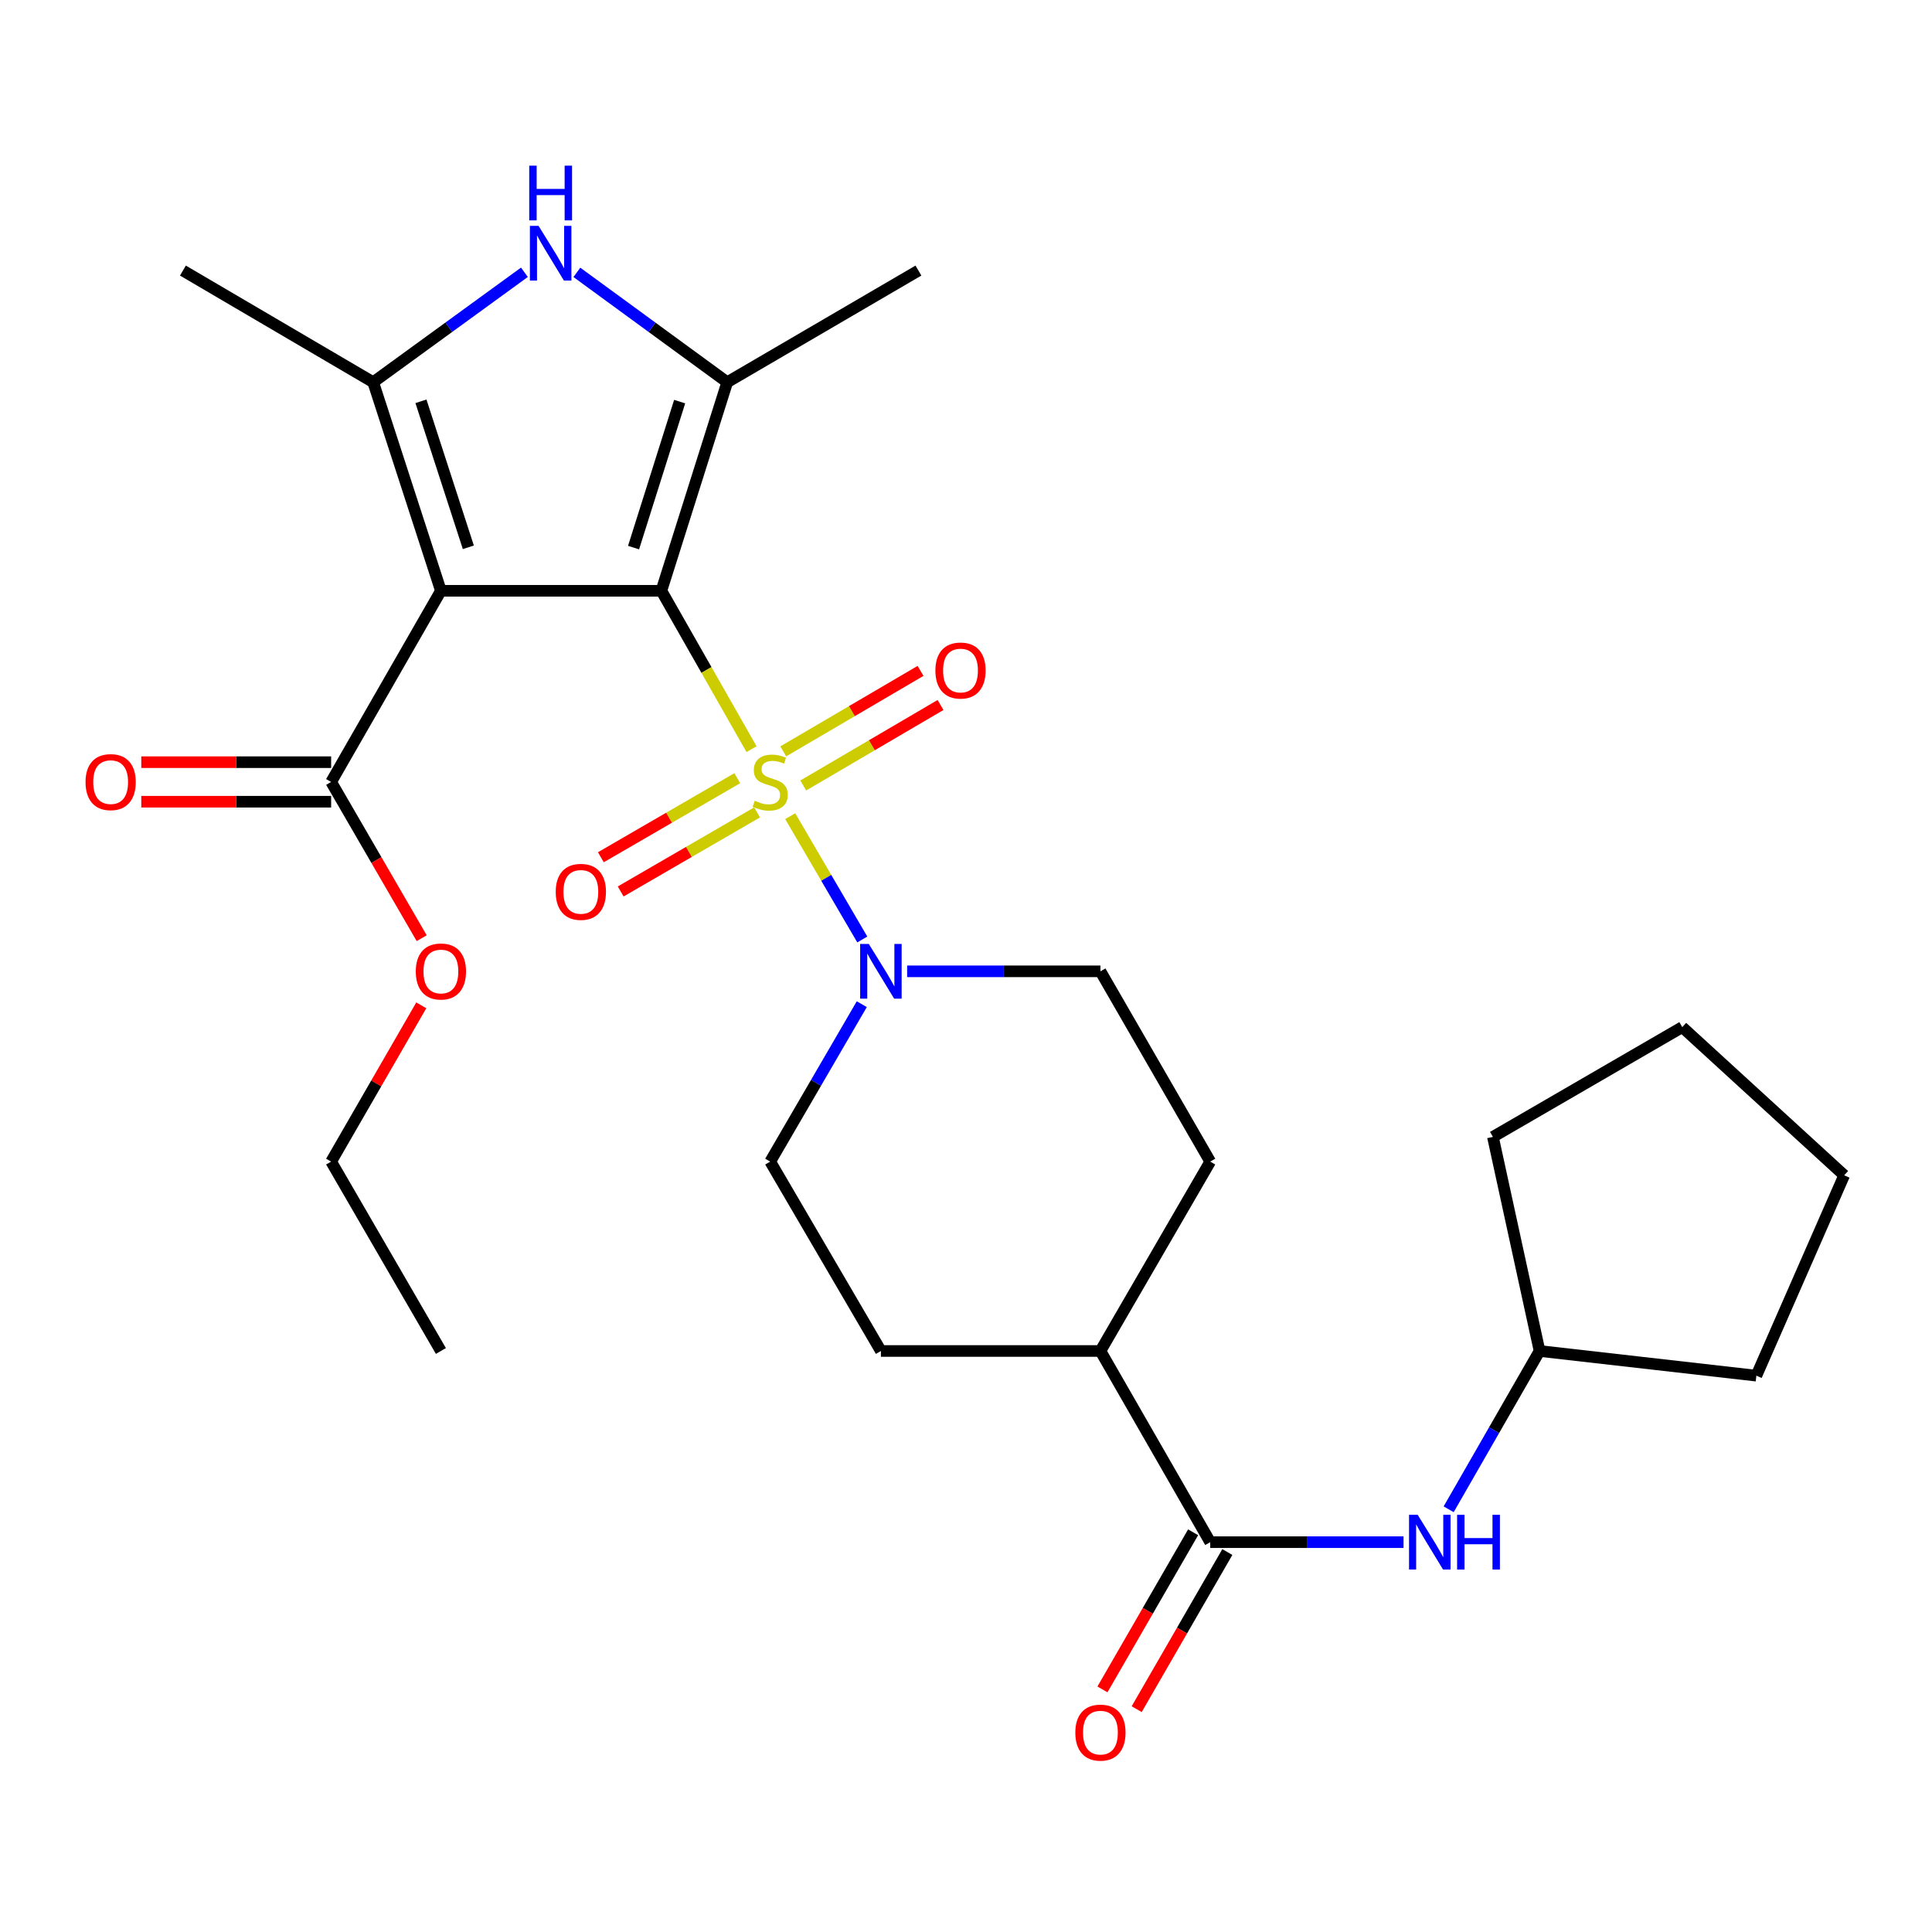 <?xml version='1.0' encoding='iso-8859-1'?>
<svg version='1.1' baseProfile='full'
              xmlns='http://www.w3.org/2000/svg'
                      xmlns:rdkit='http://www.rdkit.org/xml'
                      xmlns:xlink='http://www.w3.org/1999/xlink'
                  xml:space='preserve'
width='1000px' height='1000px' viewBox='0 0 1000 1000'>
<!-- END OF HEADER -->
<rect style='opacity:1.0;fill:#FFFFFF;stroke:none' width='1000' height='1000' x='0' y='0'> </rect>
<path class='bond-0' d='M 342.325,305.792 L 365.661,346.78' style='fill:none;fill-rule:evenodd;stroke:#000000;stroke-width:6px;stroke-linecap:butt;stroke-linejoin:miter;stroke-opacity:1' />
<path class='bond-0' d='M 365.661,346.78 L 388.997,387.768' style='fill:none;fill-rule:evenodd;stroke:#CCCC00;stroke-width:6px;stroke-linecap:butt;stroke-linejoin:miter;stroke-opacity:1' />
<path class='bond-1' d='M 342.325,305.792 L 228.208,305.792' style='fill:none;fill-rule:evenodd;stroke:#000000;stroke-width:6px;stroke-linecap:butt;stroke-linejoin:miter;stroke-opacity:1' />
<path class='bond-2' d='M 342.325,305.792 L 376.412,197.835' style='fill:none;fill-rule:evenodd;stroke:#000000;stroke-width:6px;stroke-linecap:butt;stroke-linejoin:miter;stroke-opacity:1' />
<path class='bond-2' d='M 327.928,283.438 L 351.789,207.868' style='fill:none;fill-rule:evenodd;stroke:#000000;stroke-width:6px;stroke-linecap:butt;stroke-linejoin:miter;stroke-opacity:1' />
<path class='bond-5' d='M 409.013,422.453 L 427.665,454.363' style='fill:none;fill-rule:evenodd;stroke:#CCCC00;stroke-width:6px;stroke-linecap:butt;stroke-linejoin:miter;stroke-opacity:1' />
<path class='bond-5' d='M 427.665,454.363 L 446.317,486.272' style='fill:none;fill-rule:evenodd;stroke:#0000FF;stroke-width:6px;stroke-linecap:butt;stroke-linejoin:miter;stroke-opacity:1' />
<path class='bond-8' d='M 415.765,406.562 L 451.293,385.731' style='fill:none;fill-rule:evenodd;stroke:#CCCC00;stroke-width:6px;stroke-linecap:butt;stroke-linejoin:miter;stroke-opacity:1' />
<path class='bond-8' d='M 451.293,385.731 L 486.821,364.901' style='fill:none;fill-rule:evenodd;stroke:#FF0000;stroke-width:6px;stroke-linecap:butt;stroke-linejoin:miter;stroke-opacity:1' />
<path class='bond-8' d='M 405.417,388.913 L 440.945,368.082' style='fill:none;fill-rule:evenodd;stroke:#CCCC00;stroke-width:6px;stroke-linecap:butt;stroke-linejoin:miter;stroke-opacity:1' />
<path class='bond-8' d='M 440.945,368.082 L 476.473,347.251' style='fill:none;fill-rule:evenodd;stroke:#FF0000;stroke-width:6px;stroke-linecap:butt;stroke-linejoin:miter;stroke-opacity:1' />
<path class='bond-9' d='M 381.614,402.789 L 346.309,423.252' style='fill:none;fill-rule:evenodd;stroke:#CCCC00;stroke-width:6px;stroke-linecap:butt;stroke-linejoin:miter;stroke-opacity:1' />
<path class='bond-9' d='M 346.309,423.252 L 311.003,443.716' style='fill:none;fill-rule:evenodd;stroke:#FF0000;stroke-width:6px;stroke-linecap:butt;stroke-linejoin:miter;stroke-opacity:1' />
<path class='bond-9' d='M 391.874,420.49 L 356.568,440.953' style='fill:none;fill-rule:evenodd;stroke:#CCCC00;stroke-width:6px;stroke-linecap:butt;stroke-linejoin:miter;stroke-opacity:1' />
<path class='bond-9' d='M 356.568,440.953 L 321.263,461.417' style='fill:none;fill-rule:evenodd;stroke:#FF0000;stroke-width:6px;stroke-linecap:butt;stroke-linejoin:miter;stroke-opacity:1' />
<path class='bond-3' d='M 228.208,305.792 L 193.166,197.835' style='fill:none;fill-rule:evenodd;stroke:#000000;stroke-width:6px;stroke-linecap:butt;stroke-linejoin:miter;stroke-opacity:1' />
<path class='bond-3' d='M 242.411,283.282 L 217.882,207.712' style='fill:none;fill-rule:evenodd;stroke:#000000;stroke-width:6px;stroke-linecap:butt;stroke-linejoin:miter;stroke-opacity:1' />
<path class='bond-6' d='M 228.208,305.792 L 171.399,404.735' style='fill:none;fill-rule:evenodd;stroke:#000000;stroke-width:6px;stroke-linecap:butt;stroke-linejoin:miter;stroke-opacity:1' />
<path class='bond-4' d='M 376.412,197.835 L 337.499,169.404' style='fill:none;fill-rule:evenodd;stroke:#000000;stroke-width:6px;stroke-linecap:butt;stroke-linejoin:miter;stroke-opacity:1' />
<path class='bond-4' d='M 337.499,169.404 L 298.586,140.973' style='fill:none;fill-rule:evenodd;stroke:#0000FF;stroke-width:6px;stroke-linecap:butt;stroke-linejoin:miter;stroke-opacity:1' />
<path class='bond-19' d='M 376.412,197.835 L 475.378,140.049' style='fill:none;fill-rule:evenodd;stroke:#000000;stroke-width:6px;stroke-linecap:butt;stroke-linejoin:miter;stroke-opacity:1' />
<path class='bond-20' d='M 193.166,197.835 L 94.677,140.049' style='fill:none;fill-rule:evenodd;stroke:#000000;stroke-width:6px;stroke-linecap:butt;stroke-linejoin:miter;stroke-opacity:1' />
<path class='bond-28' d='M 193.166,197.835 L 232.302,169.383' style='fill:none;fill-rule:evenodd;stroke:#000000;stroke-width:6px;stroke-linecap:butt;stroke-linejoin:miter;stroke-opacity:1' />
<path class='bond-28' d='M 232.302,169.383 L 271.437,140.93' style='fill:none;fill-rule:evenodd;stroke:#0000FF;stroke-width:6px;stroke-linecap:butt;stroke-linejoin:miter;stroke-opacity:1' />
<path class='bond-12' d='M 446.058,519.766 L 422.357,560.506' style='fill:none;fill-rule:evenodd;stroke:#0000FF;stroke-width:6px;stroke-linecap:butt;stroke-linejoin:miter;stroke-opacity:1' />
<path class='bond-12' d='M 422.357,560.506 L 398.656,601.246' style='fill:none;fill-rule:evenodd;stroke:#000000;stroke-width:6px;stroke-linecap:butt;stroke-linejoin:miter;stroke-opacity:1' />
<path class='bond-13' d='M 469.534,502.757 L 519.558,502.757' style='fill:none;fill-rule:evenodd;stroke:#0000FF;stroke-width:6px;stroke-linecap:butt;stroke-linejoin:miter;stroke-opacity:1' />
<path class='bond-13' d='M 519.558,502.757 L 569.582,502.757' style='fill:none;fill-rule:evenodd;stroke:#000000;stroke-width:6px;stroke-linecap:butt;stroke-linejoin:miter;stroke-opacity:1' />
<path class='bond-15' d='M 171.399,394.505 L 122.262,394.505' style='fill:none;fill-rule:evenodd;stroke:#000000;stroke-width:6px;stroke-linecap:butt;stroke-linejoin:miter;stroke-opacity:1' />
<path class='bond-15' d='M 122.262,394.505 L 73.124,394.505' style='fill:none;fill-rule:evenodd;stroke:#FF0000;stroke-width:6px;stroke-linecap:butt;stroke-linejoin:miter;stroke-opacity:1' />
<path class='bond-15' d='M 171.399,414.964 L 122.262,414.964' style='fill:none;fill-rule:evenodd;stroke:#000000;stroke-width:6px;stroke-linecap:butt;stroke-linejoin:miter;stroke-opacity:1' />
<path class='bond-15' d='M 122.262,414.964 L 73.124,414.964' style='fill:none;fill-rule:evenodd;stroke:#FF0000;stroke-width:6px;stroke-linecap:butt;stroke-linejoin:miter;stroke-opacity:1' />
<path class='bond-18' d='M 171.399,404.735 L 194.833,445.17' style='fill:none;fill-rule:evenodd;stroke:#000000;stroke-width:6px;stroke-linecap:butt;stroke-linejoin:miter;stroke-opacity:1' />
<path class='bond-18' d='M 194.833,445.17 L 218.267,485.605' style='fill:none;fill-rule:evenodd;stroke:#FF0000;stroke-width:6px;stroke-linecap:butt;stroke-linejoin:miter;stroke-opacity:1' />
<path class='bond-7' d='M 626.413,798.223 L 569.582,699.269' style='fill:none;fill-rule:evenodd;stroke:#000000;stroke-width:6px;stroke-linecap:butt;stroke-linejoin:miter;stroke-opacity:1' />
<path class='bond-10' d='M 626.413,798.223 L 676.443,798.223' style='fill:none;fill-rule:evenodd;stroke:#000000;stroke-width:6px;stroke-linecap:butt;stroke-linejoin:miter;stroke-opacity:1' />
<path class='bond-10' d='M 676.443,798.223 L 726.472,798.223' style='fill:none;fill-rule:evenodd;stroke:#0000FF;stroke-width:6px;stroke-linecap:butt;stroke-linejoin:miter;stroke-opacity:1' />
<path class='bond-14' d='M 617.553,793.11 L 594.089,833.773' style='fill:none;fill-rule:evenodd;stroke:#000000;stroke-width:6px;stroke-linecap:butt;stroke-linejoin:miter;stroke-opacity:1' />
<path class='bond-14' d='M 594.089,833.773 L 570.625,874.436' style='fill:none;fill-rule:evenodd;stroke:#FF0000;stroke-width:6px;stroke-linecap:butt;stroke-linejoin:miter;stroke-opacity:1' />
<path class='bond-14' d='M 635.273,803.336 L 611.81,843.999' style='fill:none;fill-rule:evenodd;stroke:#000000;stroke-width:6px;stroke-linecap:butt;stroke-linejoin:miter;stroke-opacity:1' />
<path class='bond-14' d='M 611.81,843.999 L 588.346,884.662' style='fill:none;fill-rule:evenodd;stroke:#FF0000;stroke-width:6px;stroke-linecap:butt;stroke-linejoin:miter;stroke-opacity:1' />
<path class='bond-21' d='M 749.822,781.21 L 773.347,740.239' style='fill:none;fill-rule:evenodd;stroke:#0000FF;stroke-width:6px;stroke-linecap:butt;stroke-linejoin:miter;stroke-opacity:1' />
<path class='bond-21' d='M 773.347,740.239 L 796.873,699.269' style='fill:none;fill-rule:evenodd;stroke:#000000;stroke-width:6px;stroke-linecap:butt;stroke-linejoin:miter;stroke-opacity:1' />
<path class='bond-11' d='M 569.582,699.269 L 626.413,601.246' style='fill:none;fill-rule:evenodd;stroke:#000000;stroke-width:6px;stroke-linecap:butt;stroke-linejoin:miter;stroke-opacity:1' />
<path class='bond-29' d='M 569.582,699.269 L 455.953,699.269' style='fill:none;fill-rule:evenodd;stroke:#000000;stroke-width:6px;stroke-linecap:butt;stroke-linejoin:miter;stroke-opacity:1' />
<path class='bond-16' d='M 398.656,601.246 L 455.953,699.269' style='fill:none;fill-rule:evenodd;stroke:#000000;stroke-width:6px;stroke-linecap:butt;stroke-linejoin:miter;stroke-opacity:1' />
<path class='bond-17' d='M 569.582,502.757 L 626.413,601.246' style='fill:none;fill-rule:evenodd;stroke:#000000;stroke-width:6px;stroke-linecap:butt;stroke-linejoin:miter;stroke-opacity:1' />
<path class='bond-22' d='M 218.055,520.36 L 194.727,560.803' style='fill:none;fill-rule:evenodd;stroke:#FF0000;stroke-width:6px;stroke-linecap:butt;stroke-linejoin:miter;stroke-opacity:1' />
<path class='bond-22' d='M 194.727,560.803 L 171.399,601.246' style='fill:none;fill-rule:evenodd;stroke:#000000;stroke-width:6px;stroke-linecap:butt;stroke-linejoin:miter;stroke-opacity:1' />
<path class='bond-23' d='M 796.873,699.269 L 909.092,712.044' style='fill:none;fill-rule:evenodd;stroke:#000000;stroke-width:6px;stroke-linecap:butt;stroke-linejoin:miter;stroke-opacity:1' />
<path class='bond-24' d='M 796.873,699.269 L 772.731,588.459' style='fill:none;fill-rule:evenodd;stroke:#000000;stroke-width:6px;stroke-linecap:butt;stroke-linejoin:miter;stroke-opacity:1' />
<path class='bond-25' d='M 171.399,601.246 L 228.208,699.269' style='fill:none;fill-rule:evenodd;stroke:#000000;stroke-width:6px;stroke-linecap:butt;stroke-linejoin:miter;stroke-opacity:1' />
<path class='bond-26' d='M 909.092,712.044 L 954.545,608.339' style='fill:none;fill-rule:evenodd;stroke:#000000;stroke-width:6px;stroke-linecap:butt;stroke-linejoin:miter;stroke-opacity:1' />
<path class='bond-27' d='M 772.731,588.459 L 870.742,531.639' style='fill:none;fill-rule:evenodd;stroke:#000000;stroke-width:6px;stroke-linecap:butt;stroke-linejoin:miter;stroke-opacity:1' />
<path class='bond-30' d='M 954.545,608.339 L 870.742,531.639' style='fill:none;fill-rule:evenodd;stroke:#000000;stroke-width:6px;stroke-linecap:butt;stroke-linejoin:miter;stroke-opacity:1' />
<path  class='atom-1' d='M 390.656 414.455
Q 390.976 414.575, 392.296 415.135
Q 393.616 415.695, 395.056 416.055
Q 396.536 416.375, 397.976 416.375
Q 400.656 416.375, 402.216 415.095
Q 403.776 413.775, 403.776 411.495
Q 403.776 409.935, 402.976 408.975
Q 402.216 408.015, 401.016 407.495
Q 399.816 406.975, 397.816 406.375
Q 395.296 405.615, 393.776 404.895
Q 392.296 404.175, 391.216 402.655
Q 390.176 401.135, 390.176 398.575
Q 390.176 395.015, 392.576 392.815
Q 395.016 390.615, 399.816 390.615
Q 403.096 390.615, 406.816 392.175
L 405.896 395.255
Q 402.496 393.855, 399.936 393.855
Q 397.176 393.855, 395.656 395.015
Q 394.136 396.135, 394.176 398.095
Q 394.176 399.615, 394.936 400.535
Q 395.736 401.455, 396.856 401.975
Q 398.016 402.495, 399.936 403.095
Q 402.496 403.895, 404.016 404.695
Q 405.536 405.495, 406.616 407.135
Q 407.736 408.735, 407.736 411.495
Q 407.736 415.415, 405.096 417.535
Q 402.496 419.615, 398.136 419.615
Q 395.616 419.615, 393.696 419.055
Q 391.816 418.535, 389.576 417.615
L 390.656 414.455
' fill='#CCCC00'/>
<path  class='atom-5' d='M 278.756 116.898
L 288.036 131.898
Q 288.956 133.378, 290.436 136.058
Q 291.916 138.738, 291.996 138.898
L 291.996 116.898
L 295.756 116.898
L 295.756 145.218
L 291.876 145.218
L 281.916 128.818
Q 280.756 126.898, 279.516 124.698
Q 278.316 122.498, 277.956 121.818
L 277.956 145.218
L 274.276 145.218
L 274.276 116.898
L 278.756 116.898
' fill='#0000FF'/>
<path  class='atom-5' d='M 273.936 85.746
L 277.776 85.746
L 277.776 97.786
L 292.256 97.786
L 292.256 85.746
L 296.096 85.746
L 296.096 114.066
L 292.256 114.066
L 292.256 100.986
L 277.776 100.986
L 277.776 114.066
L 273.936 114.066
L 273.936 85.746
' fill='#0000FF'/>
<path  class='atom-6' d='M 449.693 488.597
L 458.973 503.597
Q 459.893 505.077, 461.373 507.757
Q 462.853 510.437, 462.933 510.597
L 462.933 488.597
L 466.693 488.597
L 466.693 516.917
L 462.813 516.917
L 452.853 500.517
Q 451.693 498.597, 450.453 496.397
Q 449.253 494.197, 448.893 493.517
L 448.893 516.917
L 445.213 516.917
L 445.213 488.597
L 449.693 488.597
' fill='#0000FF'/>
<path  class='atom-9' d='M 484.156 347.063
Q 484.156 340.263, 487.516 336.463
Q 490.876 332.663, 497.156 332.663
Q 503.436 332.663, 506.796 336.463
Q 510.156 340.263, 510.156 347.063
Q 510.156 353.943, 506.756 357.863
Q 503.356 361.743, 497.156 361.743
Q 490.916 361.743, 487.516 357.863
Q 484.156 353.983, 484.156 347.063
M 497.156 358.543
Q 501.476 358.543, 503.796 355.663
Q 506.156 352.743, 506.156 347.063
Q 506.156 341.503, 503.796 338.703
Q 501.476 335.863, 497.156 335.863
Q 492.836 335.863, 490.476 338.663
Q 488.156 341.463, 488.156 347.063
Q 488.156 352.783, 490.476 355.663
Q 492.836 358.543, 497.156 358.543
' fill='#FF0000'/>
<path  class='atom-10' d='M 287.645 461.623
Q 287.645 454.823, 291.005 451.023
Q 294.365 447.223, 300.645 447.223
Q 306.925 447.223, 310.285 451.023
Q 313.645 454.823, 313.645 461.623
Q 313.645 468.503, 310.245 472.423
Q 306.845 476.303, 300.645 476.303
Q 294.405 476.303, 291.005 472.423
Q 287.645 468.543, 287.645 461.623
M 300.645 473.103
Q 304.965 473.103, 307.285 470.223
Q 309.645 467.303, 309.645 461.623
Q 309.645 456.063, 307.285 453.263
Q 304.965 450.423, 300.645 450.423
Q 296.325 450.423, 293.965 453.223
Q 291.645 456.023, 291.645 461.623
Q 291.645 467.343, 293.965 470.223
Q 296.325 473.103, 300.645 473.103
' fill='#FF0000'/>
<path  class='atom-11' d='M 733.793 784.063
L 743.073 799.063
Q 743.993 800.543, 745.473 803.223
Q 746.953 805.903, 747.033 806.063
L 747.033 784.063
L 750.793 784.063
L 750.793 812.383
L 746.913 812.383
L 736.953 795.983
Q 735.793 794.063, 734.553 791.863
Q 733.353 789.663, 732.993 788.983
L 732.993 812.383
L 729.313 812.383
L 729.313 784.063
L 733.793 784.063
' fill='#0000FF'/>
<path  class='atom-11' d='M 754.193 784.063
L 758.033 784.063
L 758.033 796.103
L 772.513 796.103
L 772.513 784.063
L 776.353 784.063
L 776.353 812.383
L 772.513 812.383
L 772.513 799.303
L 758.033 799.303
L 758.033 812.383
L 754.193 812.383
L 754.193 784.063
' fill='#0000FF'/>
<path  class='atom-15' d='M 556.582 896.792
Q 556.582 889.992, 559.942 886.192
Q 563.302 882.392, 569.582 882.392
Q 575.862 882.392, 579.222 886.192
Q 582.582 889.992, 582.582 896.792
Q 582.582 903.672, 579.182 907.592
Q 575.782 911.472, 569.582 911.472
Q 563.342 911.472, 559.942 907.592
Q 556.582 903.712, 556.582 896.792
M 569.582 908.272
Q 573.902 908.272, 576.222 905.392
Q 578.582 902.472, 578.582 896.792
Q 578.582 891.232, 576.222 888.432
Q 573.902 885.592, 569.582 885.592
Q 565.262 885.592, 562.902 888.392
Q 560.582 891.192, 560.582 896.792
Q 560.582 902.512, 562.902 905.392
Q 565.262 908.272, 569.582 908.272
' fill='#FF0000'/>
<path  class='atom-16' d='M 44.271 404.815
Q 44.271 398.015, 47.631 394.215
Q 50.991 390.415, 57.271 390.415
Q 63.551 390.415, 66.911 394.215
Q 70.271 398.015, 70.271 404.815
Q 70.271 411.695, 66.871 415.615
Q 63.471 419.495, 57.271 419.495
Q 51.031 419.495, 47.631 415.615
Q 44.271 411.735, 44.271 404.815
M 57.271 416.295
Q 61.591 416.295, 63.911 413.415
Q 66.271 410.495, 66.271 404.815
Q 66.271 399.255, 63.911 396.455
Q 61.591 393.615, 57.271 393.615
Q 52.951 393.615, 50.591 396.415
Q 48.271 399.215, 48.271 404.815
Q 48.271 410.535, 50.591 413.415
Q 52.951 416.295, 57.271 416.295
' fill='#FF0000'/>
<path  class='atom-19' d='M 215.208 502.837
Q 215.208 496.037, 218.568 492.237
Q 221.928 488.437, 228.208 488.437
Q 234.488 488.437, 237.848 492.237
Q 241.208 496.037, 241.208 502.837
Q 241.208 509.717, 237.808 513.637
Q 234.408 517.517, 228.208 517.517
Q 221.968 517.517, 218.568 513.637
Q 215.208 509.757, 215.208 502.837
M 228.208 514.317
Q 232.528 514.317, 234.848 511.437
Q 237.208 508.517, 237.208 502.837
Q 237.208 497.277, 234.848 494.477
Q 232.528 491.637, 228.208 491.637
Q 223.888 491.637, 221.528 494.437
Q 219.208 497.237, 219.208 502.837
Q 219.208 508.557, 221.528 511.437
Q 223.888 514.317, 228.208 514.317
' fill='#FF0000'/>
</svg>
